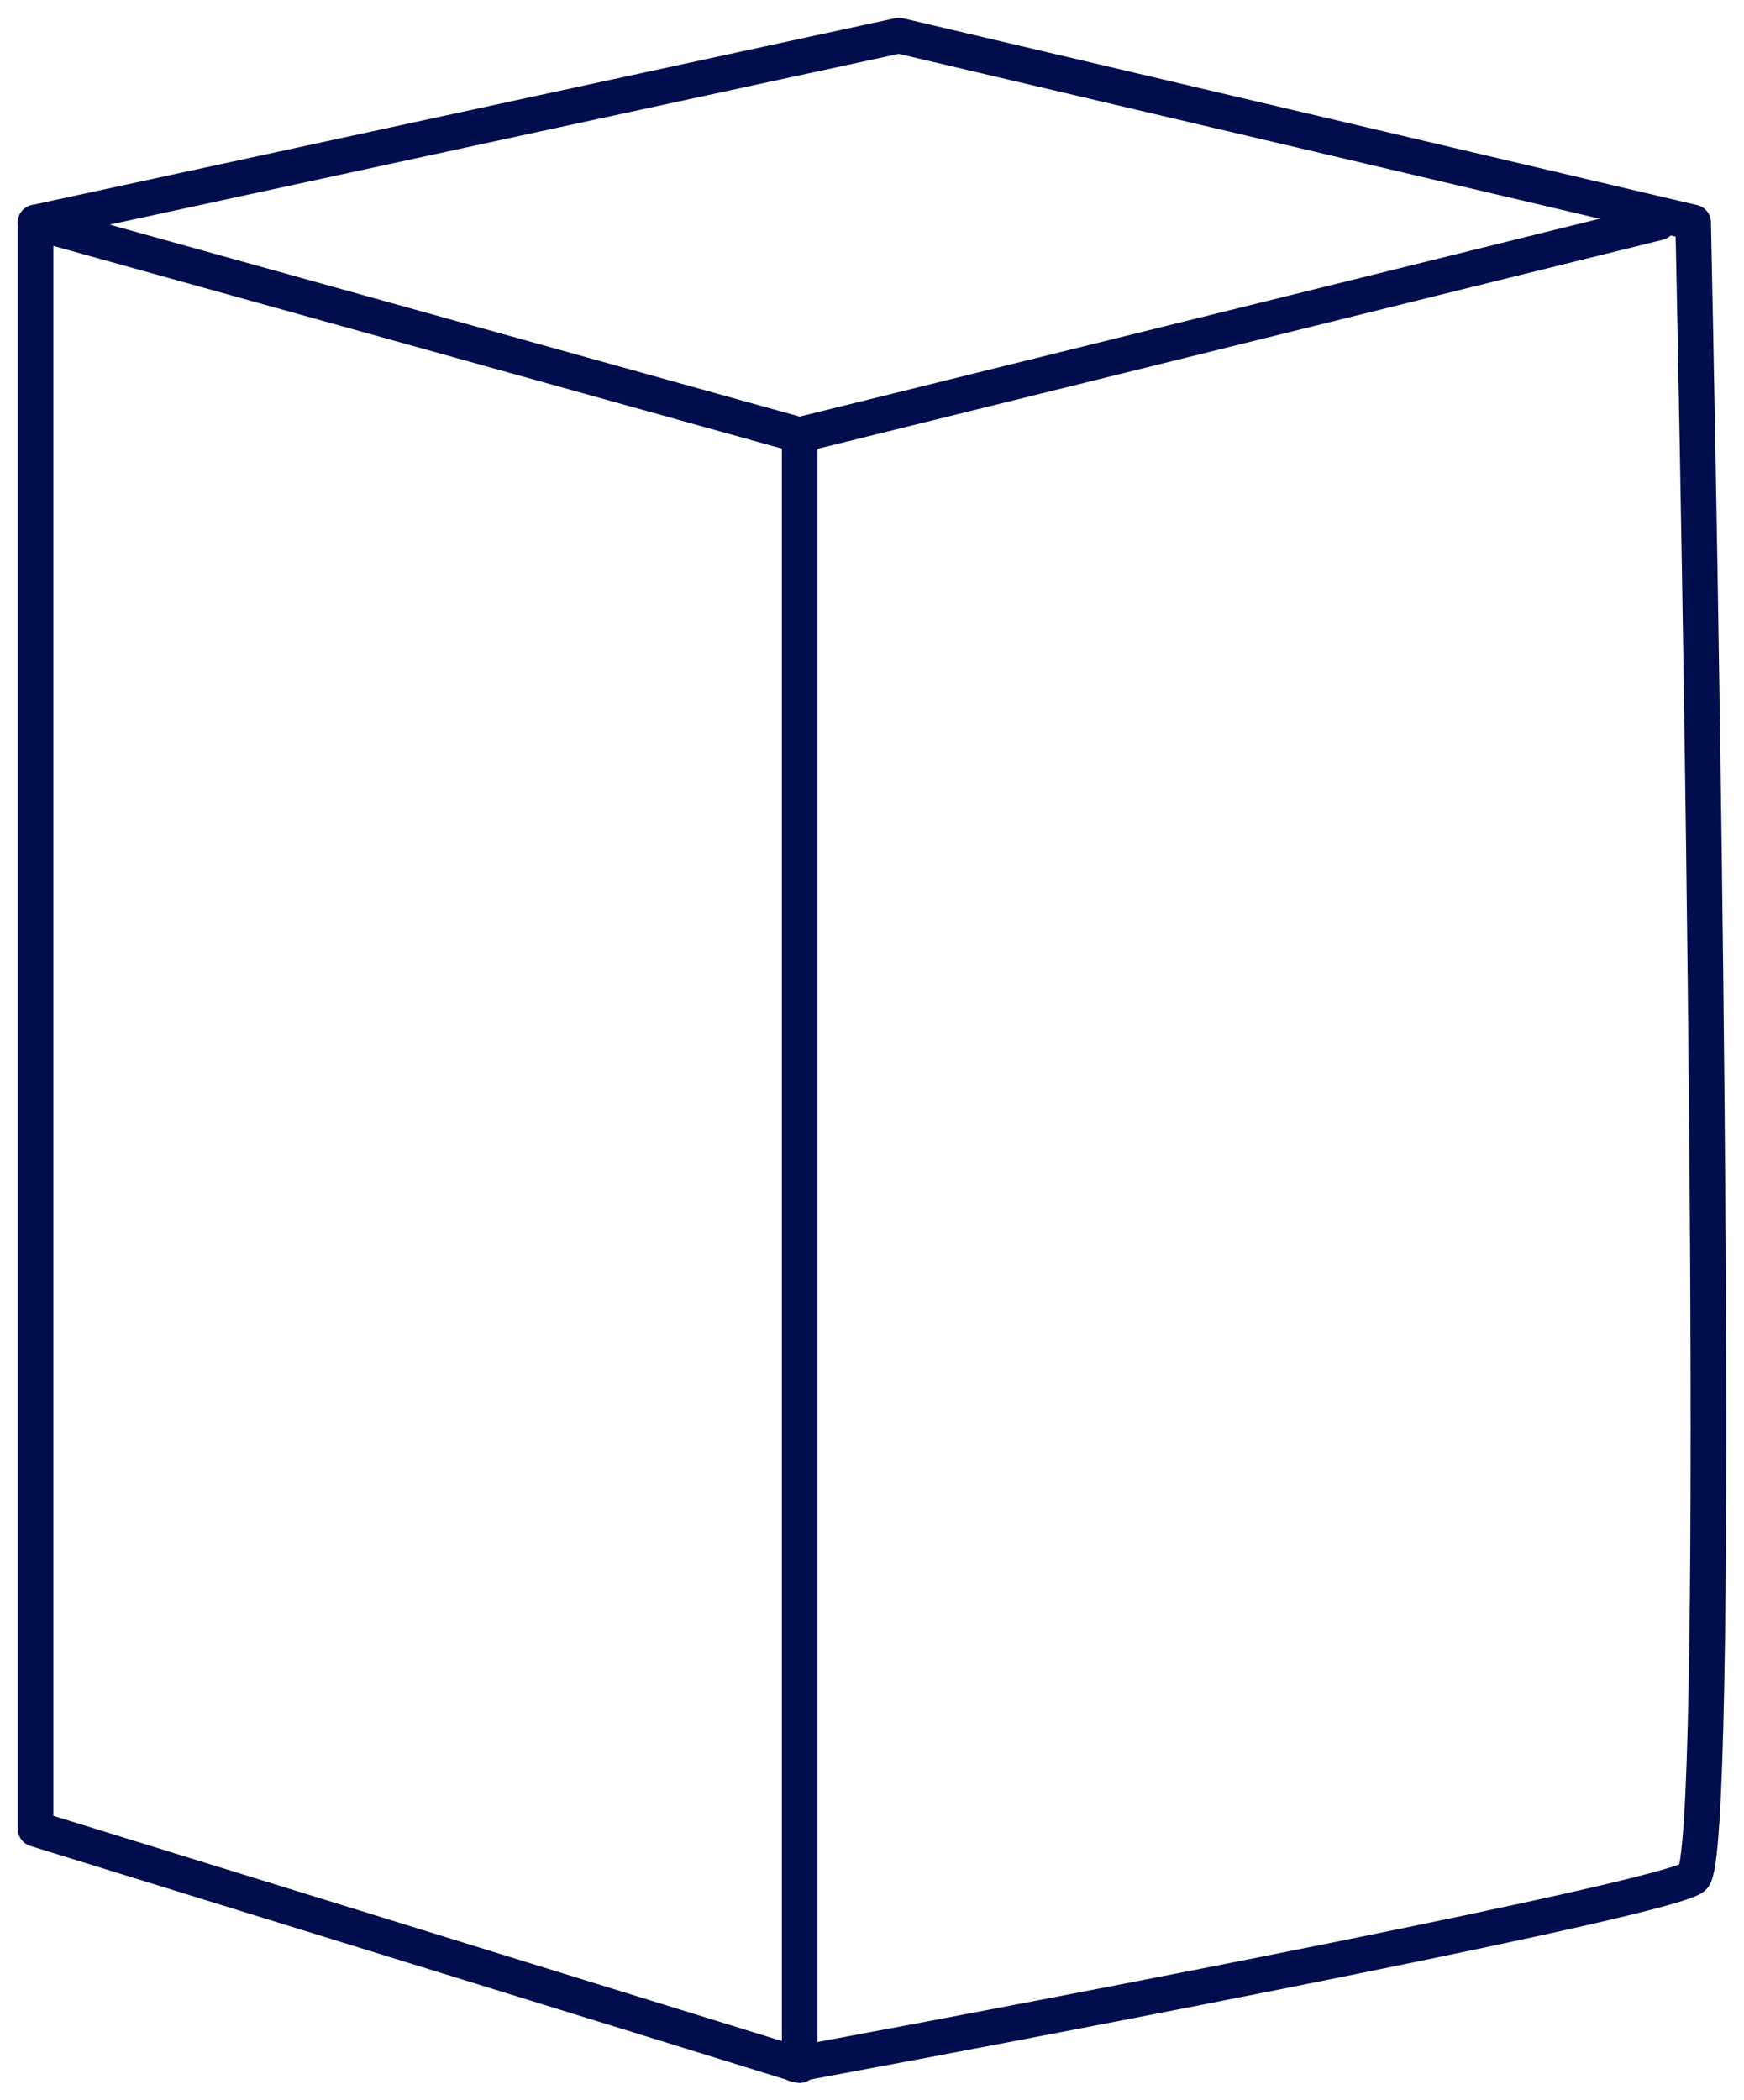 <svg xmlns="http://www.w3.org/2000/svg" width="49" height="59" viewBox="0 0 49 59" fill="none"><path d="M22.344 12.249L46.6 6.25" stroke="#010E4E" stroke-linecap="round" stroke-linejoin="round"></path><path d="M22.468 58.018L1 51.381V6.25L22.468 12.223V58.018Z" stroke="#010E4E" stroke-linejoin="round"></path><path d="M1 6.249L25.256 1L47.571 6.249C47.895 21.497 48.348 52.142 47.571 52.742C46.795 53.342 30.431 56.492 22.345 57.992" stroke="#010E4E" stroke-linecap="round" stroke-linejoin="round"></path></svg>